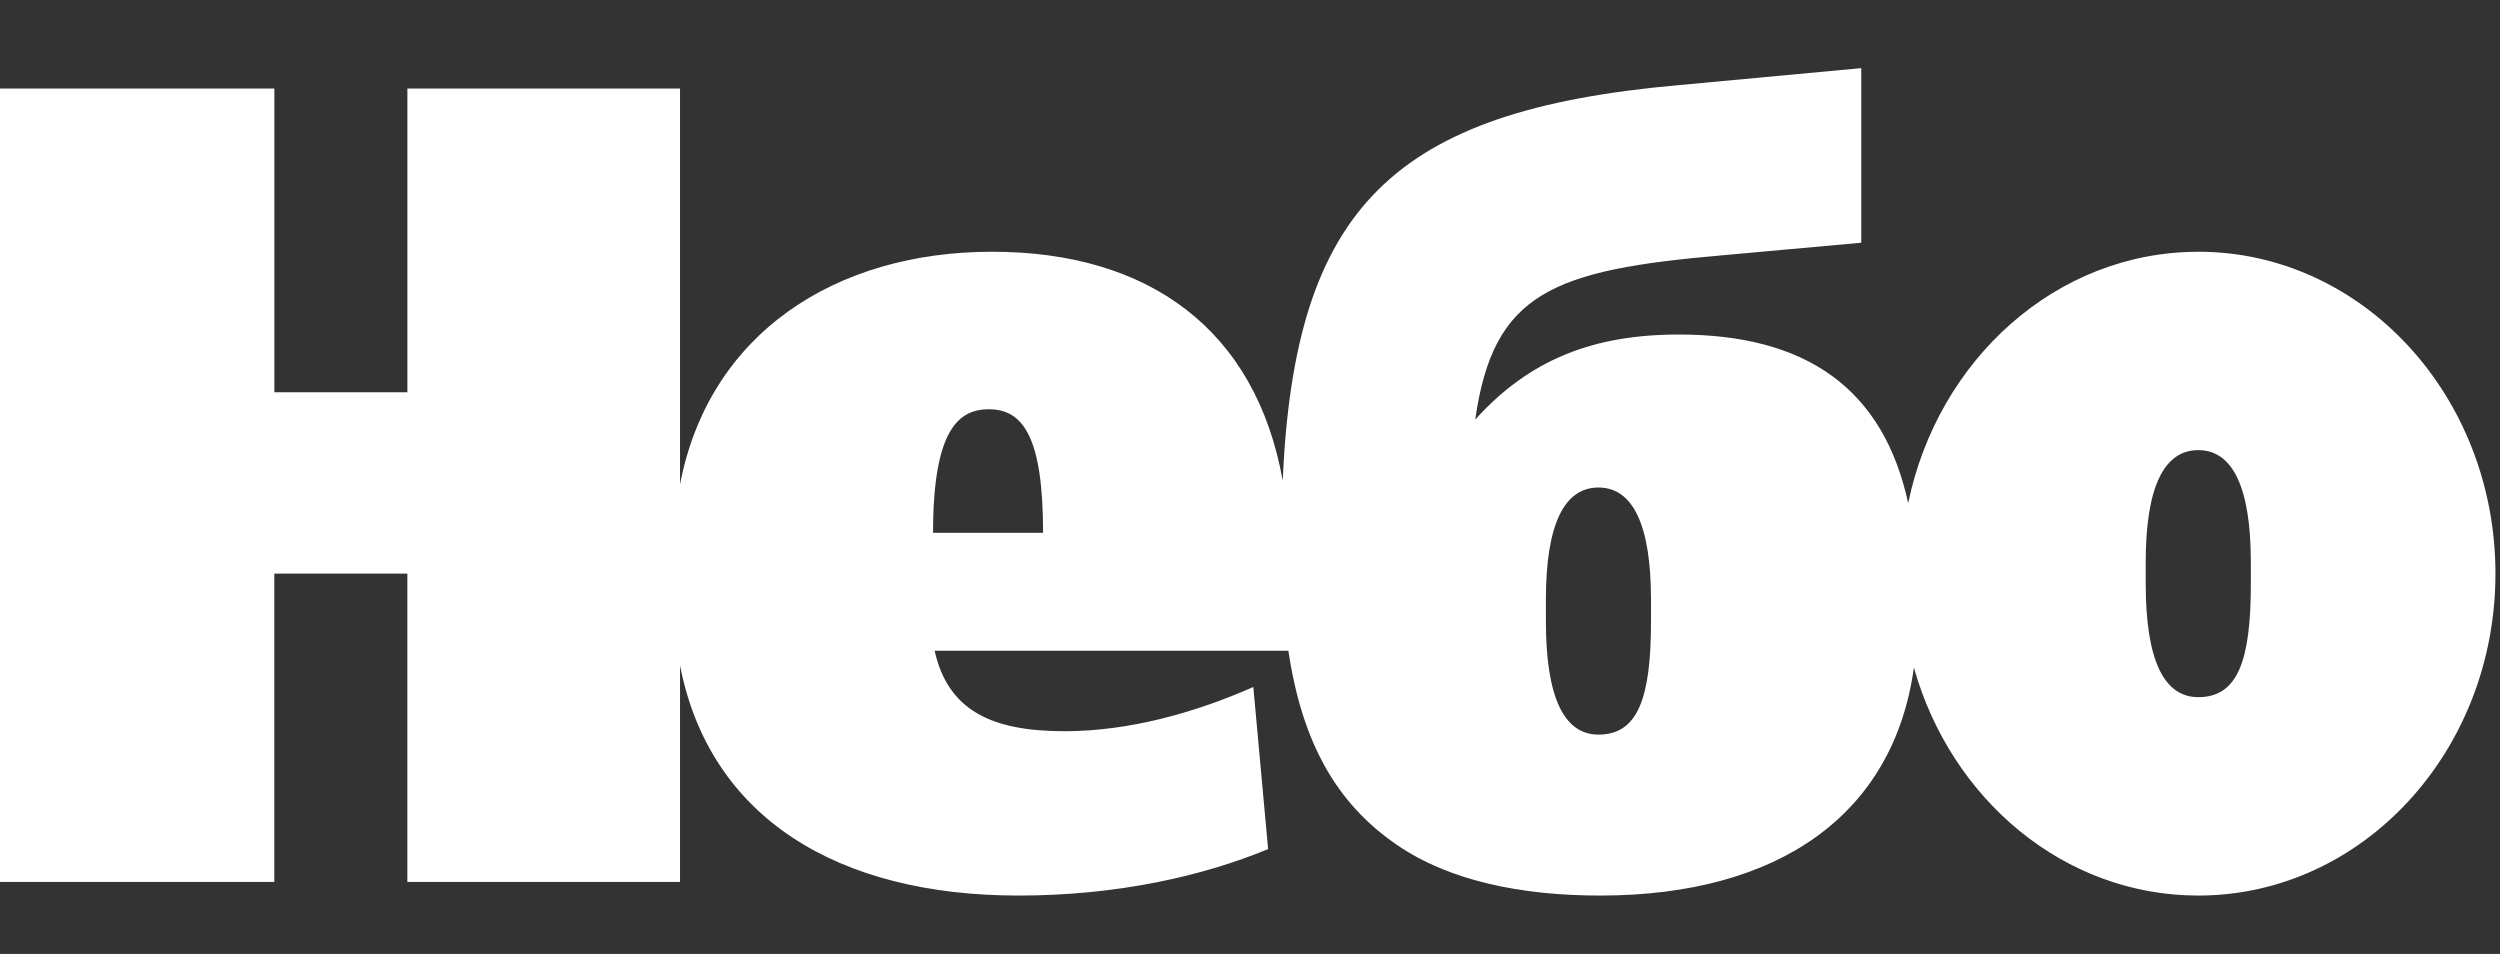 <?xml version="1.0" encoding="UTF-8"?> <svg xmlns="http://www.w3.org/2000/svg" width="152" height="58" viewBox="0 0 152 58" fill="none"><rect x="0" y="0" width="152" height="58" fill="#333333" stroke="none"/><path d="M133.653 15.308C125.034 15.308 117.824 21.846 116.018 30.592C114.505 23.626 109.823 20.339 102.078 20.339C96.883 20.339 92.99 21.855 89.694 25.509C90.792 17.79 94.389 16.413 104.774 15.517L113.165 14.757V4.143L102.078 5.175C84.671 6.715 78.717 12.63 77.988 29.217C76.341 20.03 69.842 15.306 60.322 15.306C50.801 15.306 43.101 20.265 41.346 29.452V5.383H24.769V23.851H16.681V5.383H0V53.621H16.678V34.875H24.767V53.621H41.346V40.459C43.15 49.725 50.938 54.45 61.919 54.45C67.912 54.45 73.105 53.278 77.101 51.625L76.202 41.77C72.605 43.356 68.612 44.458 64.716 44.458C60.221 44.458 57.626 43.15 56.825 39.563H78.333C79.18 45.243 81.314 48.875 84.9 51.347C88.096 53.554 92.49 54.45 97.284 54.45C108.131 54.45 115.13 49.539 116.365 40.589C118.622 48.612 125.506 54.45 133.653 54.45C143.633 54.45 151.723 45.687 151.723 34.878C151.723 24.069 143.633 15.306 133.653 15.306V15.308ZM56.729 32.396C56.729 26.055 58.327 24.883 60.124 24.883C62.222 24.883 63.419 26.606 63.419 32.396H56.729ZM100.381 37.772C100.381 42.457 99.581 44.664 97.186 44.664C95.088 44.664 93.99 42.388 93.99 37.772V36.464C93.99 31.914 95.088 29.641 97.186 29.641C99.283 29.641 100.381 31.917 100.381 36.464V37.772ZM136.851 35.496C136.851 40.181 136.051 42.388 133.655 42.388C131.557 42.388 130.459 40.112 130.459 35.496V34.188C130.459 29.639 131.557 27.368 133.655 27.368C135.753 27.368 136.851 29.643 136.851 34.188V35.496Z" fill="white"></path></svg> 